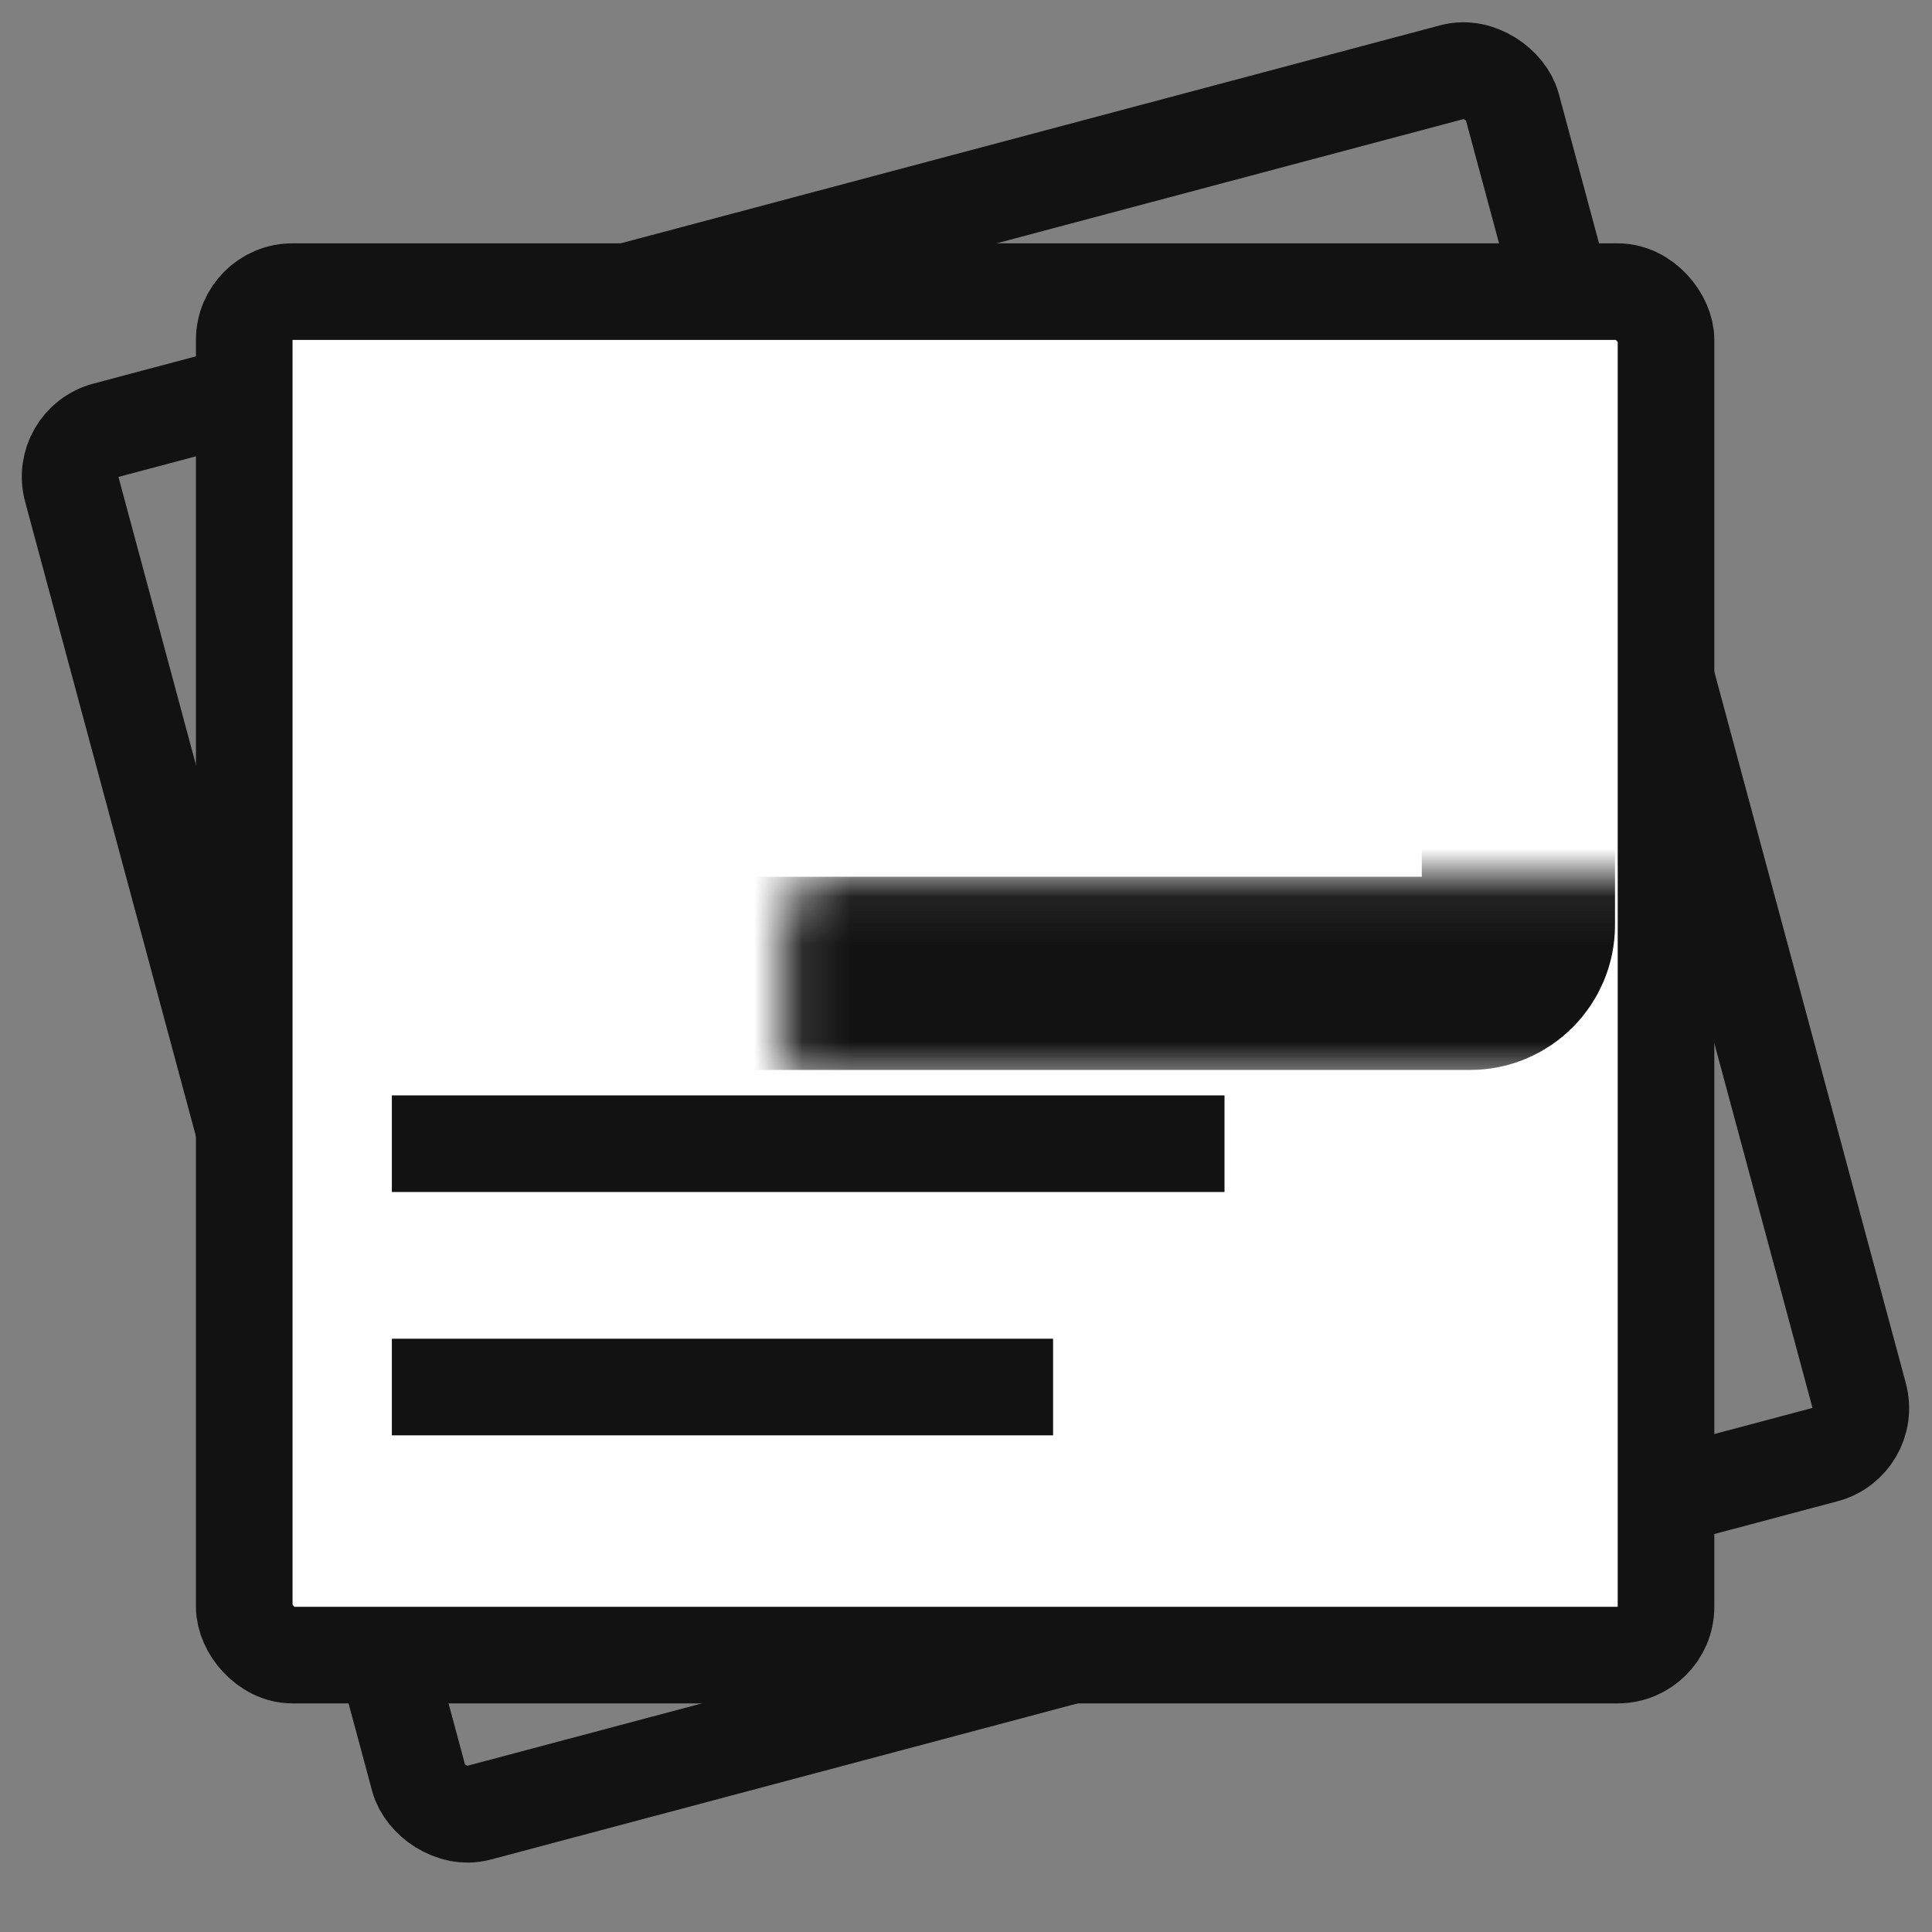 <svg width="40" height="40" viewBox="0 0 40 40" fill="none" xmlns="http://www.w3.org/2000/svg">
<rect x="0" y="0" width="40" height="40" fill="#808080" stroke="none"/>
<rect x="1.227" y="0.708" width="30.87" height="29.634" rx="1" transform="matrix(0.966 -0.257 0.26 0.966 -0.143 8.797)" stroke="#121212" stroke-width="2"/>
<rect x="5.057" y="6.038" width="29.436" height="28.229" rx="1" fill="white" stroke="#121212" stroke-width="2"/>
<path d="M8.113 28.717H21.803" stroke="#121212" stroke-width="2"/>
<path d="M8.113 23.679H25.352" stroke="#121212" stroke-width="2"/>
<mask id="path-5-inside-1_727_150" fill="white">
<rect x="8.113" y="9.068" width="23.324" height="11.084" rx="1"/>
</mask>
<rect x="8.113" y="9.068" width="23.324" height="11.084" rx="1" stroke="#121212" stroke-width="4" mask="url(#path-5-inside-1_727_150)"/>
</svg>
